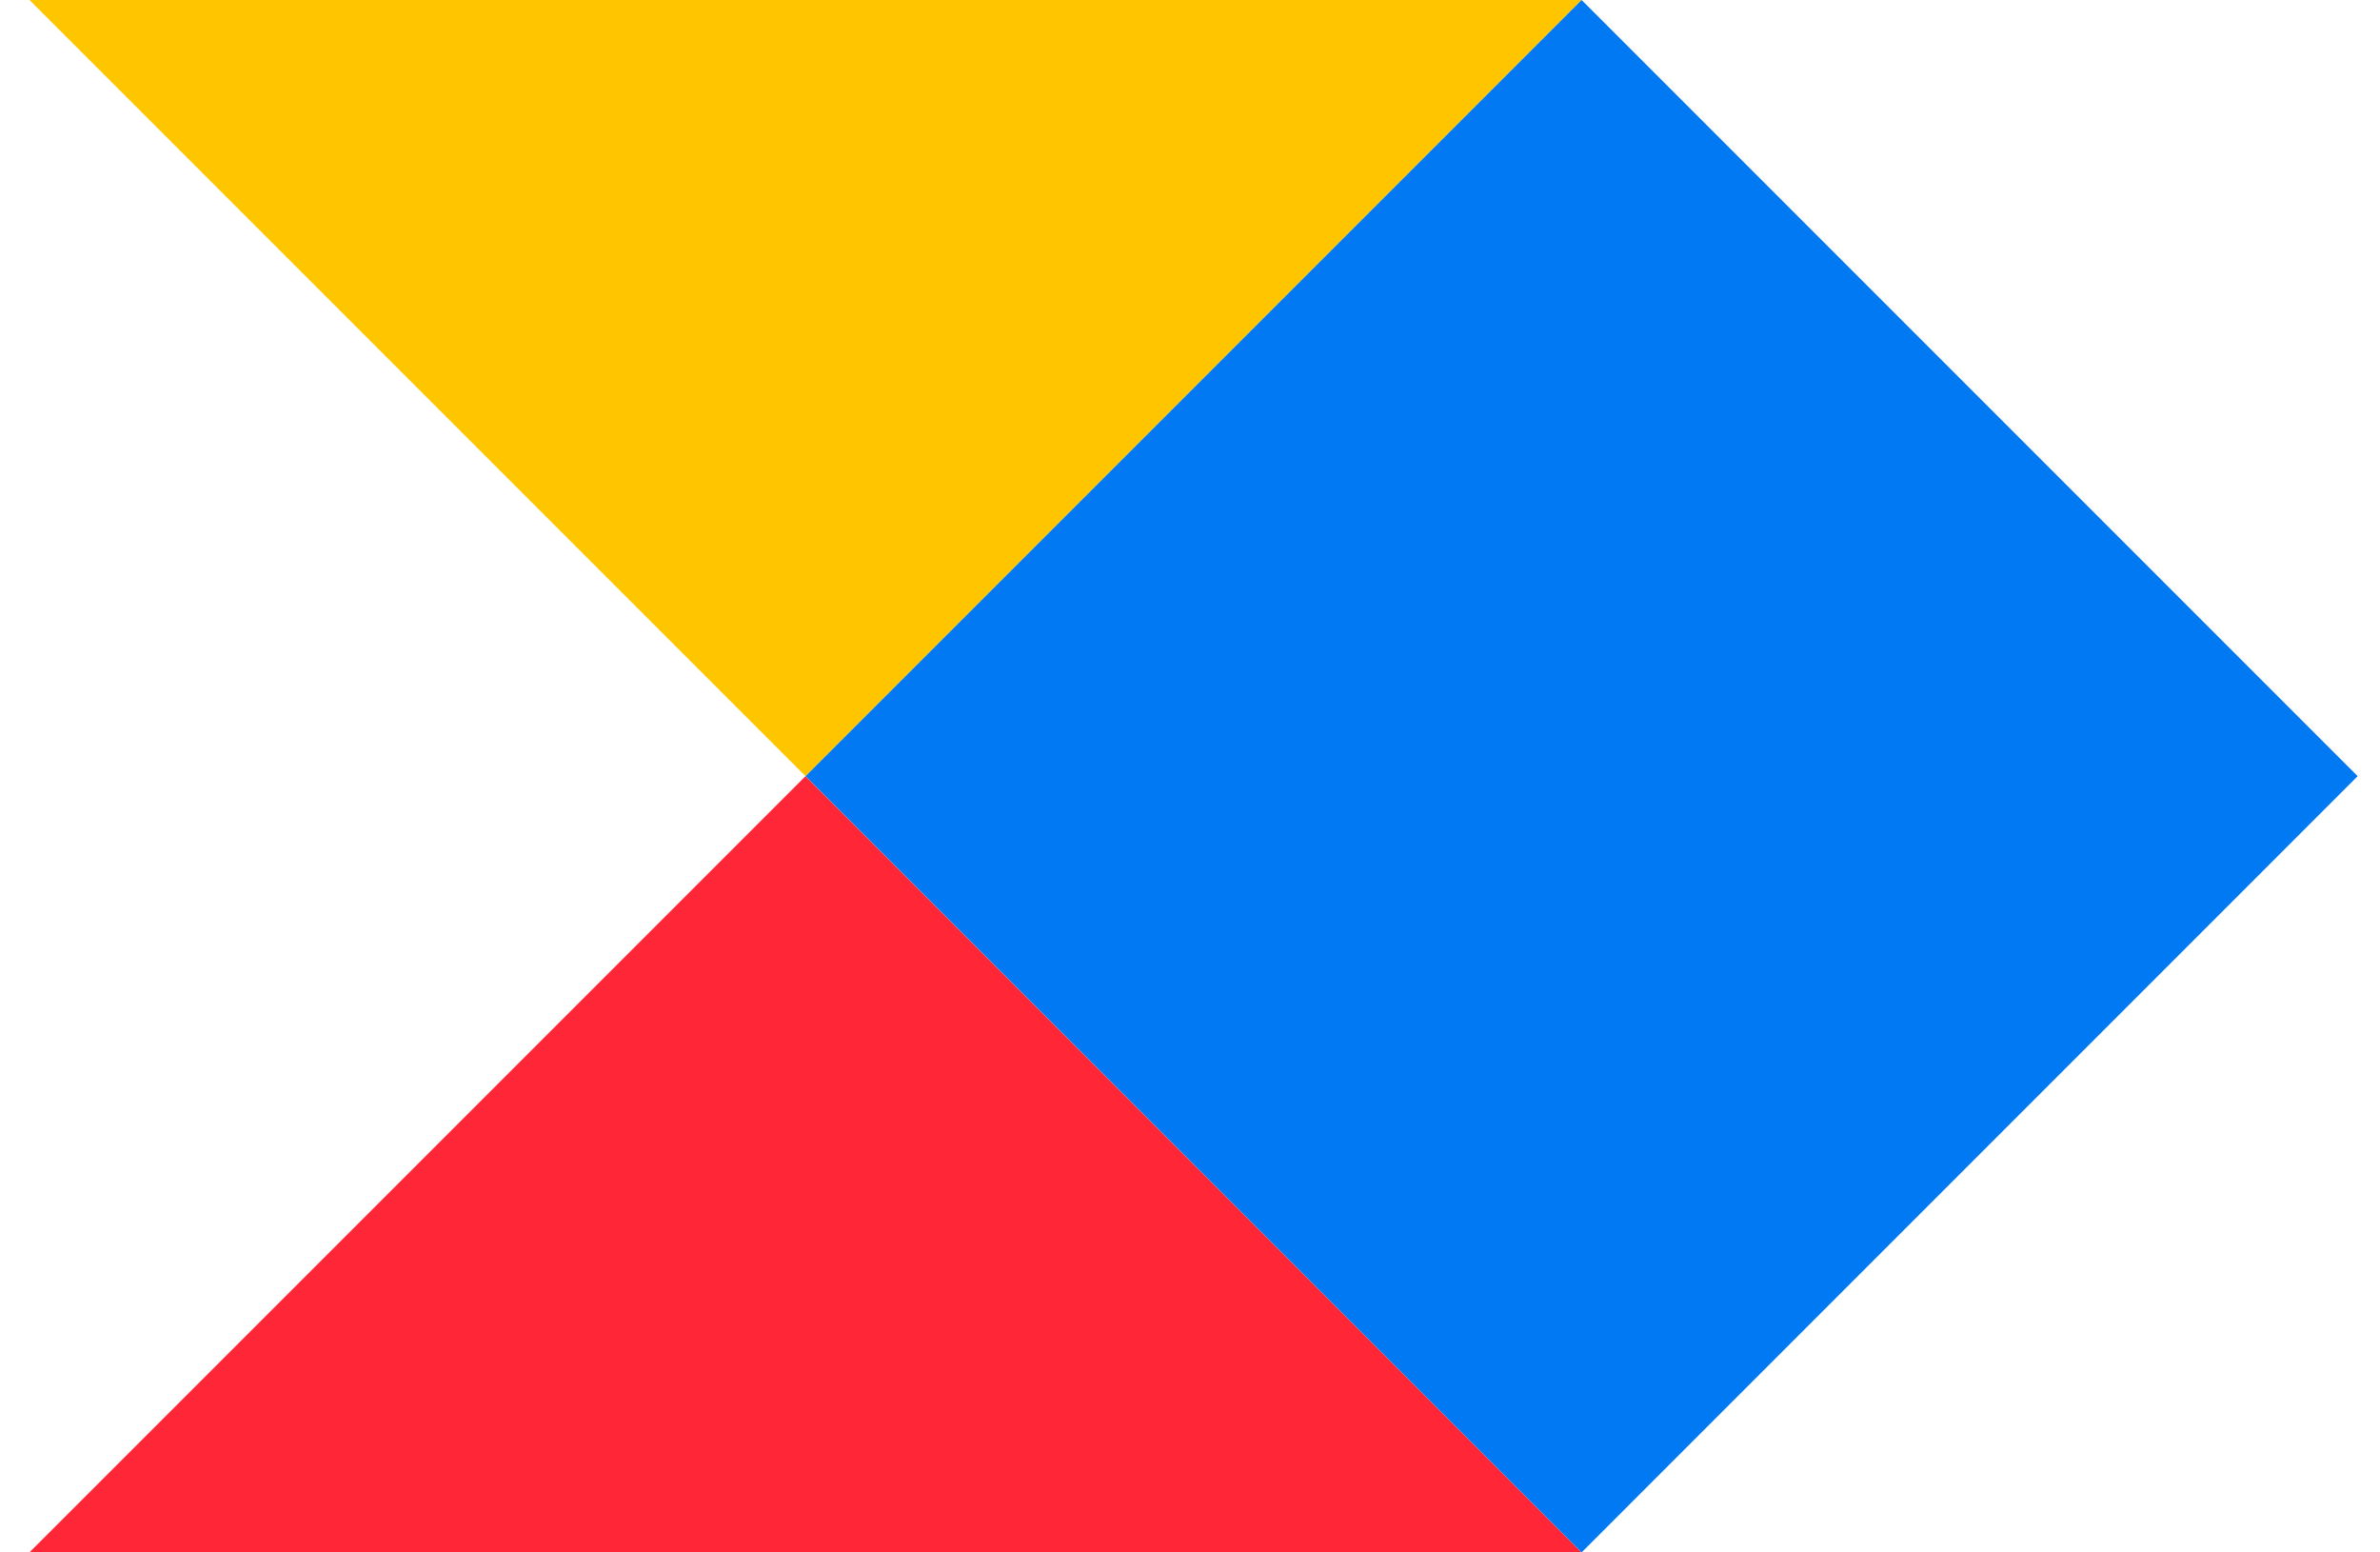 <svg width="46" height="30" viewBox="0 0 46 30" fill="none" xmlns="http://www.w3.org/2000/svg">
<g clip-path="url(#clip0_419_5500)">
<path d="M15.569 14.999L30.568 29.998H0.57L15.569 14.999Z" fill="#FF2638"/>
<path d="M0.57 0L15.569 14.999L30.568 0H0.57Z" fill="#FFC600"/>
<path d="M15.57 14.999L30.569 29.999L45.568 14.999L30.569 0L15.57 14.999Z" fill="#0079F2"/>
</g>
<defs>
<clipPath id="clip0_419_5500">
<rect width="45" height="30" fill="white" transform="translate(0.57)"/>
</clipPath>
</defs>
</svg>

